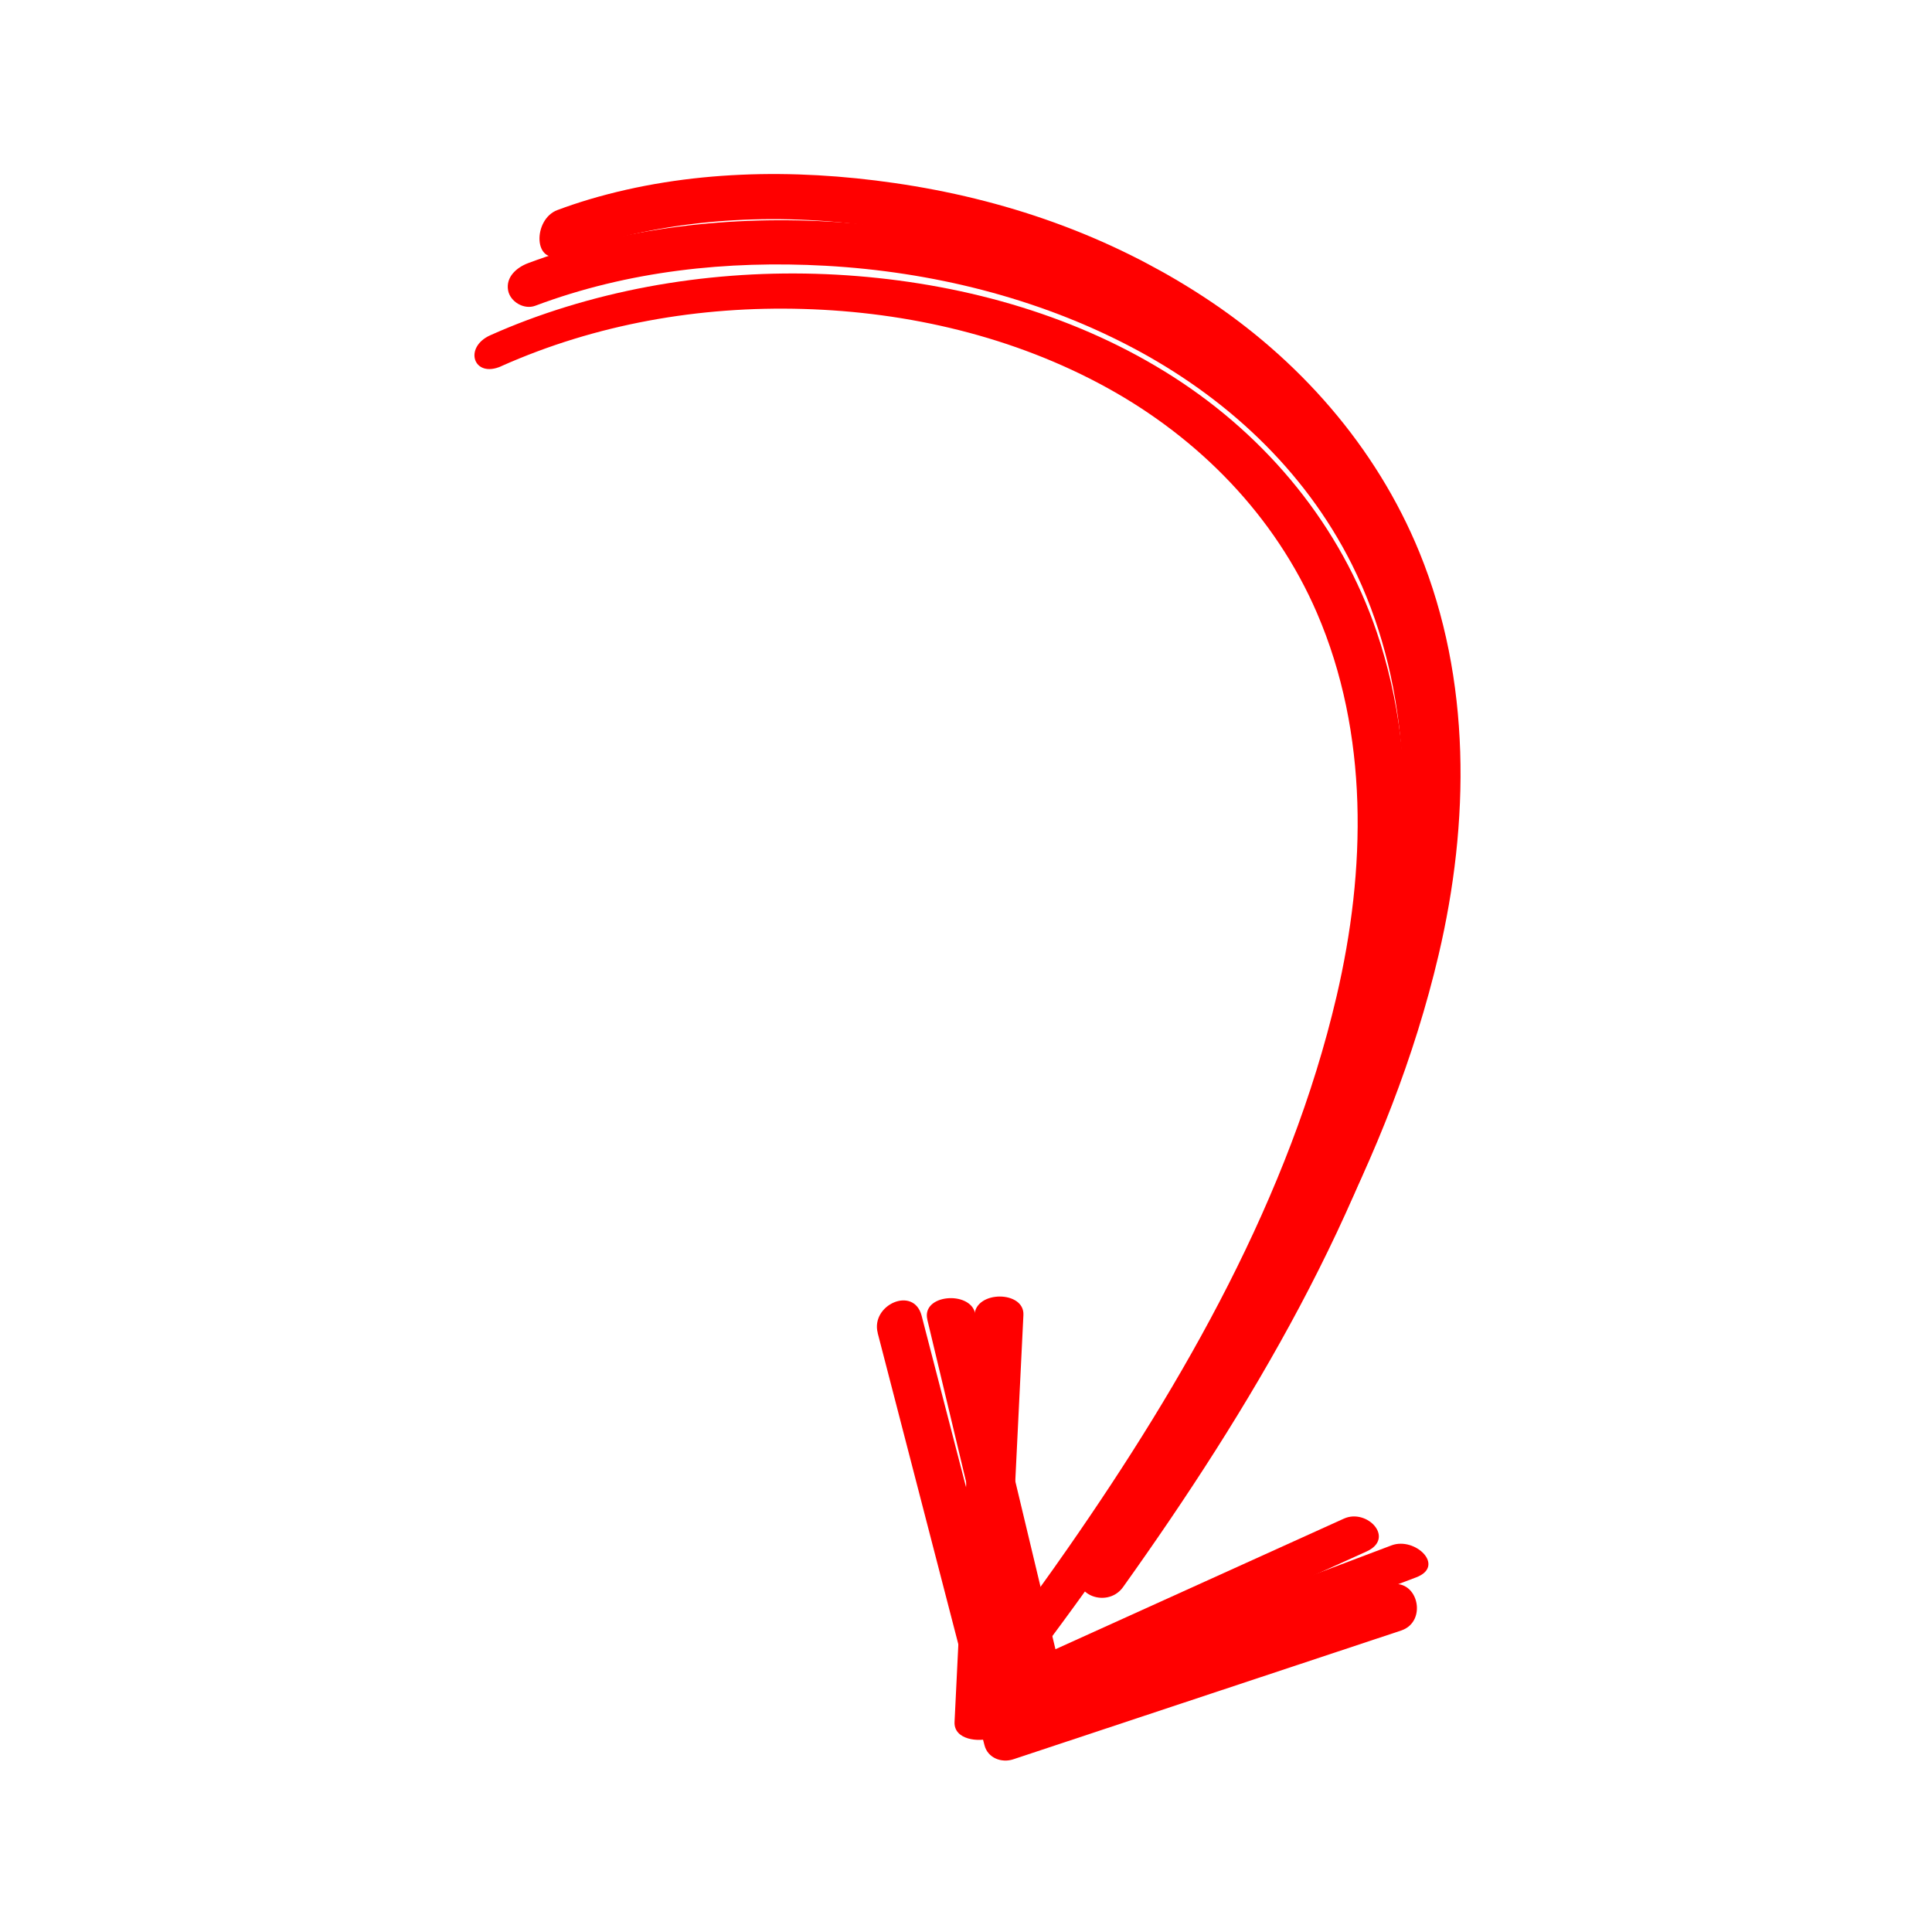 <svg width="163" height="161" viewBox="0 0 163 161" fill="none" xmlns="http://www.w3.org/2000/svg">
<g clip-path="url(#clip0_2076_471)">
<path d="M45.162 25.796C52.982 22.857 61.36 21.964 69.654 22.423C78.561 22.918 87.504 25.114 95.42 29.268C103.335 33.422 110.017 39.578 114.039 47.587C118.904 57.281 119.224 68.437 117.221 78.952C114.04 95.691 105.536 111.258 96.185 125.296C94.654 127.595 93.08 129.86 91.479 132.107C89.879 134.353 93.351 135.866 94.752 133.902C105.483 118.858 115.347 102.347 120.003 84.306C122.981 72.76 123.631 60.401 119.247 49.145C115.761 40.188 109.119 32.894 101.017 27.872C92.877 22.823 83.449 20.05 73.965 19.026C65.129 18.061 55.92 18.609 47.387 21.236C46.431 21.528 45.485 21.855 44.549 22.205C43.614 22.556 42.661 23.354 42.867 24.497C43.043 25.463 44.213 26.153 45.162 25.796Z" fill="#FF0000"/>
<path d="M42.294 30.893C50.281 27.334 59.012 25.816 67.755 26.067C76.649 26.319 85.583 28.411 93.395 32.712C101.157 36.986 107.571 43.515 111.107 51.712C115.498 61.889 115.256 73.4 112.765 84.056C108.815 100.949 99.927 116.496 90.1 130.616C88.507 132.909 86.871 135.169 85.202 137.411C83.703 139.425 87.547 139.698 88.608 138.276C99.795 123.229 110.151 106.711 115.435 88.567C118.75 77.185 120.019 64.742 116.16 53.346C113.119 44.367 106.94 36.9 99.01 31.811C91.063 26.711 81.686 24.05 72.321 23.293C62.955 22.536 53.278 23.715 44.447 27.02C43.41 27.41 42.386 27.83 41.371 28.283C39.082 29.305 39.941 31.946 42.295 30.898L42.294 30.893Z" fill="#FF0000"/>
<path d="M47.417 21.535C62.897 15.774 81.904 18.597 96.058 26.547C103.836 30.919 110.648 37.217 114.753 45.237C119.567 54.635 120.392 65.344 118.686 75.676C115.647 94.084 105.769 110.965 95.075 125.934C93.555 128.064 96.436 130.039 97.959 127.91C108.179 113.602 117.308 97.833 121.37 80.577C124.001 69.394 124.142 57.343 119.753 46.598C116.1 37.664 109.536 30.243 101.497 25.009C93.458 19.775 84.66 16.773 75.46 15.442C66.941 14.205 58.017 14.356 49.705 16.825C48.803 17.095 47.91 17.393 47.029 17.722C44.937 18.501 44.968 22.446 47.411 21.537L47.417 21.535Z" fill="#FF0000"/>
<path d="M74.049 112.467C76.677 122.608 79.304 132.753 81.933 142.894C82.31 144.346 82.685 145.802 83.062 147.254C83.339 148.327 84.503 148.759 85.486 148.434C96.392 144.812 107.302 141.192 118.209 137.57C120.554 136.792 119.58 132.925 117.07 133.756C106.164 137.378 95.254 140.998 84.347 144.62L86.771 145.801C84.142 135.66 81.516 125.515 78.887 115.374C78.51 113.922 78.135 112.466 77.758 111.014C77.092 108.45 73.434 110.086 74.054 112.466L74.049 112.467Z" fill="#FF0000"/>
<path d="M78.236 111.335C80.673 121.527 83.111 131.725 85.548 141.917C85.816 143.042 87.596 143.436 88.514 143.024C97.438 138.983 106.364 134.938 115.291 130.9C117.747 129.785 115.339 127.243 113.387 128.126C104.464 132.167 95.538 136.211 86.61 140.25L89.576 141.357C87.139 131.165 84.701 120.967 82.264 110.774C81.811 108.881 77.724 109.197 78.24 111.336L78.236 111.335Z" fill="#FF0000"/>
<path d="M117.4 130.384C106.972 134.326 96.543 138.263 86.115 142.205C84.599 142.778 83.079 143.349 81.561 143.926L84.663 145.276C85.224 133.834 85.786 122.393 86.344 110.949C86.446 108.88 82.32 108.86 82.216 110.951C81.654 122.392 81.092 133.834 80.534 145.277C80.457 146.814 82.627 147.009 83.636 146.627C94.064 142.685 104.493 138.748 114.921 134.806C116.437 134.233 117.957 133.661 119.474 133.085C121.997 132.133 119.388 129.632 117.4 130.384Z" fill="#FF0000"/>
</g>
<defs>
<clipPath id="clip0_2076_471">
<rect width="121" height="117" fill="white" transform="translate(55.71) rotate(28.434)"/>
</clipPath>
</defs>
</svg>
